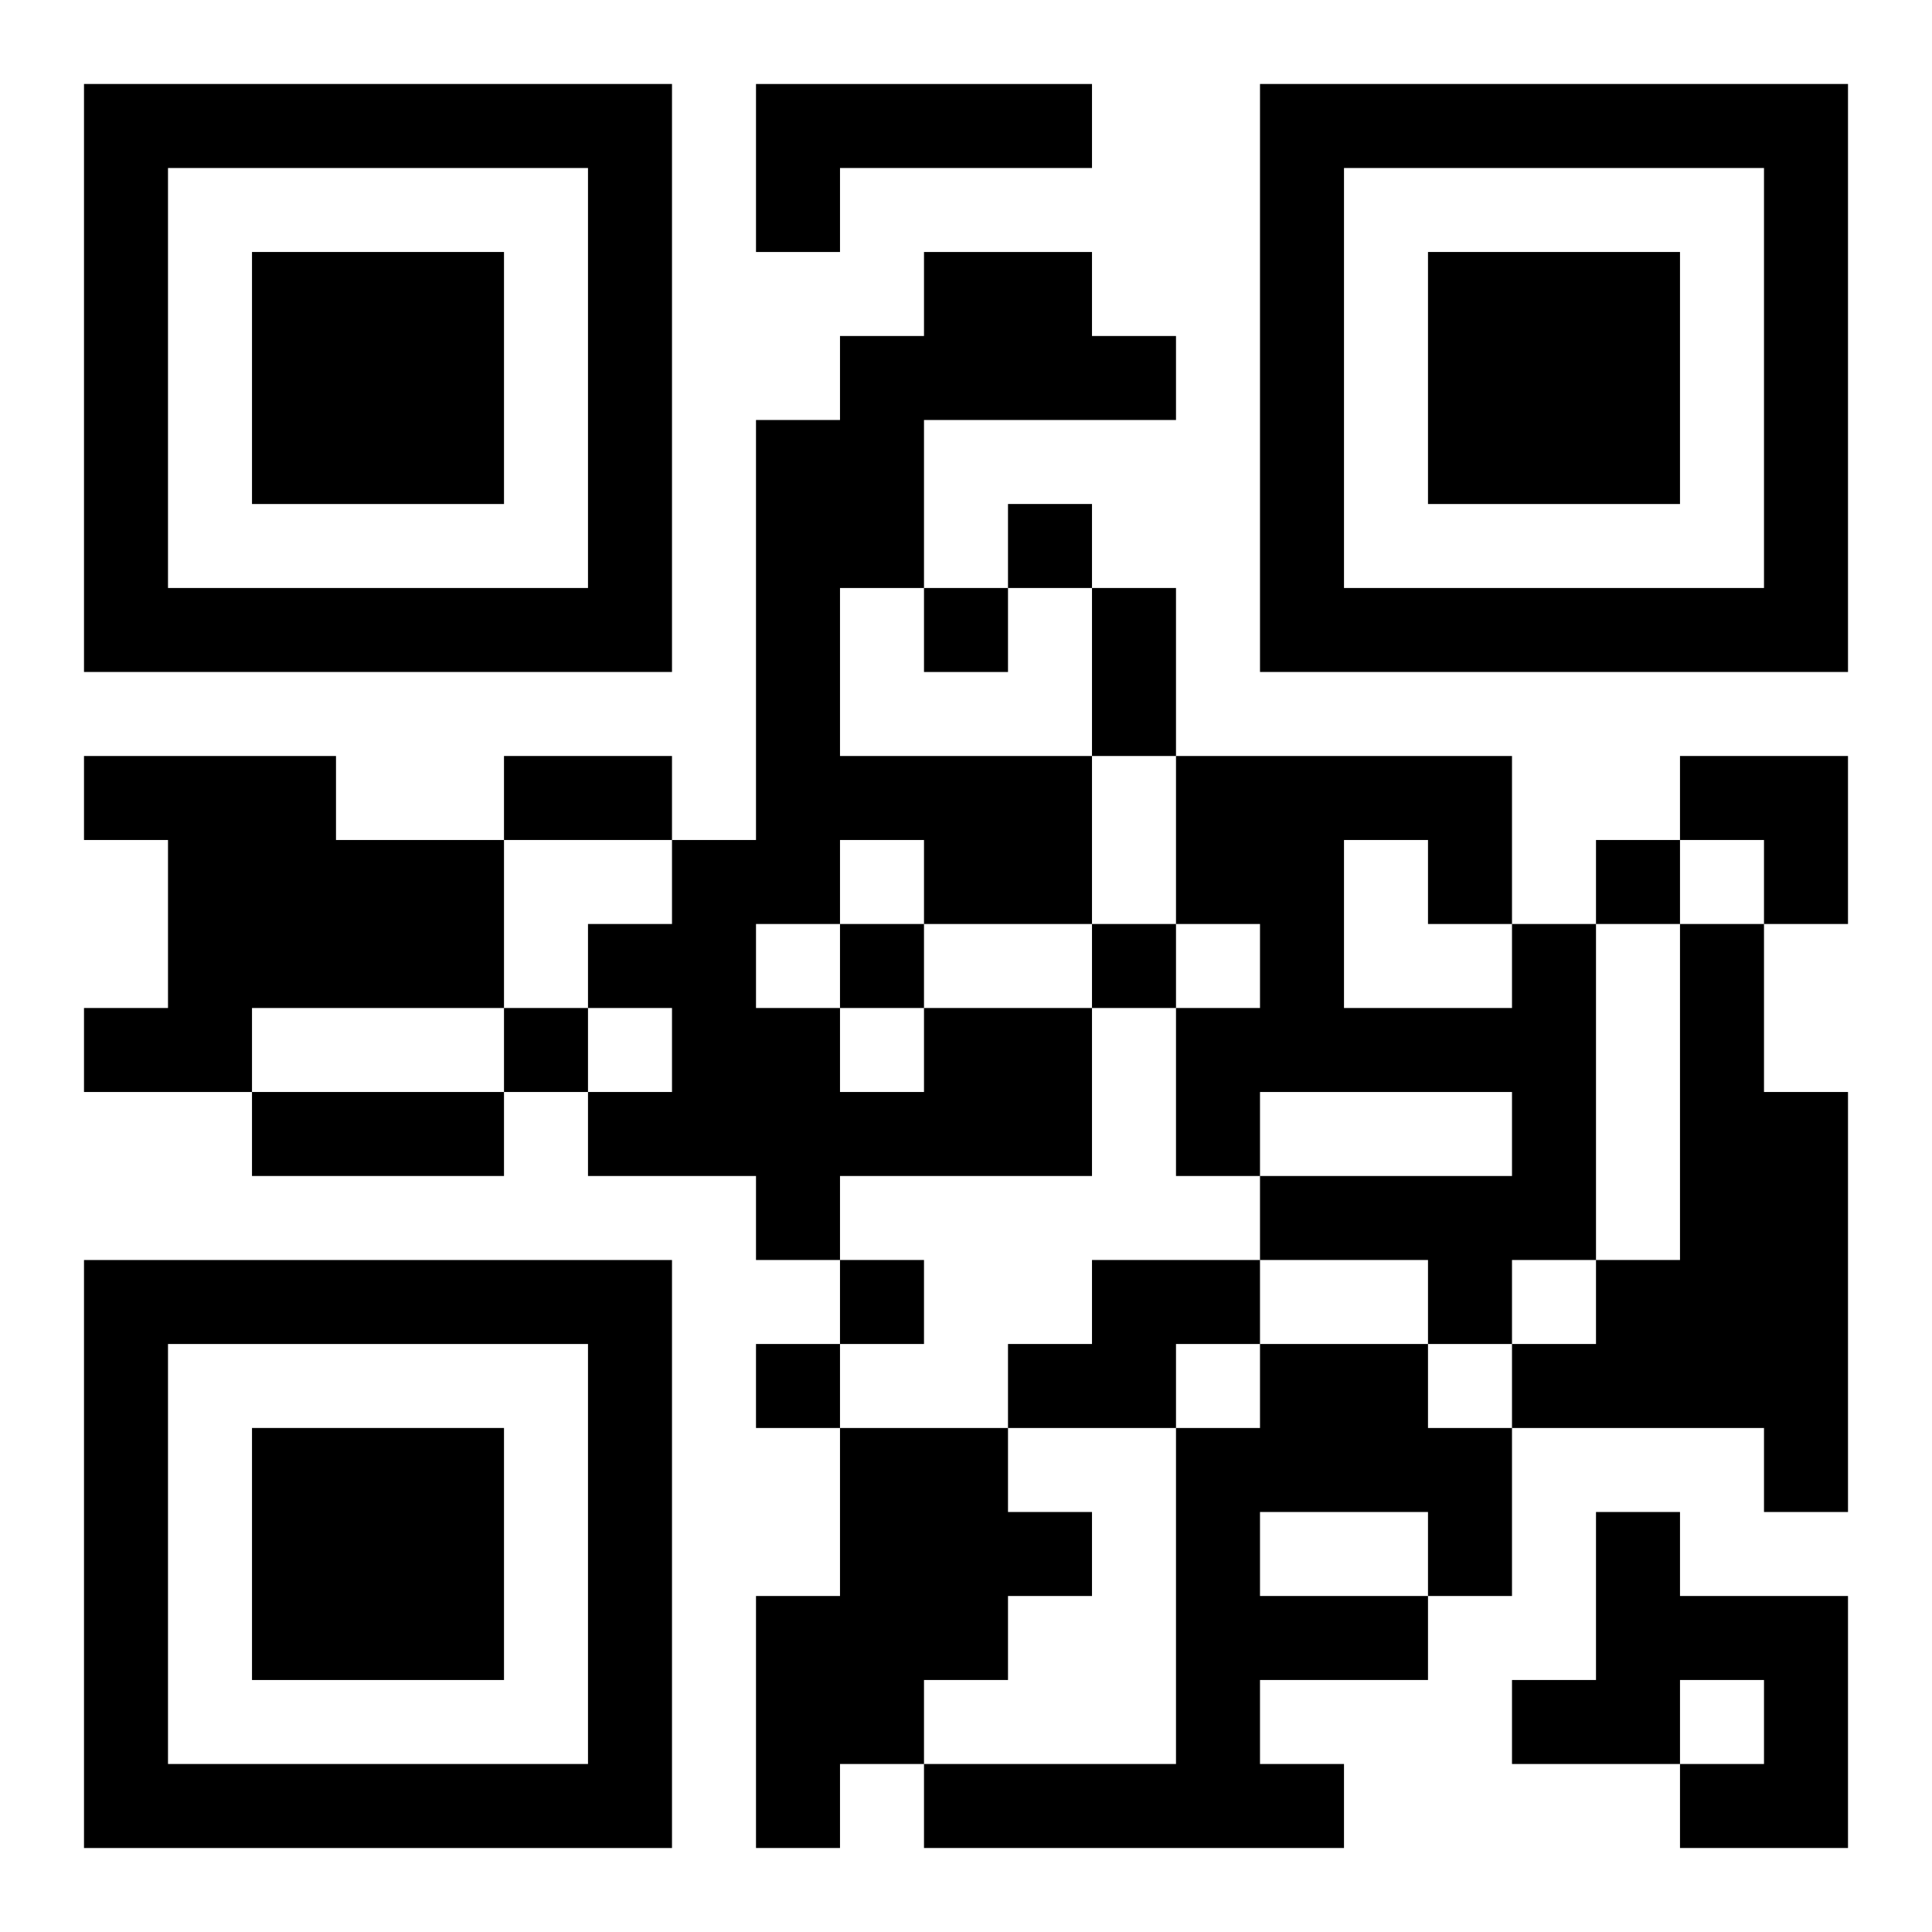 <?xml version="1.0" encoding="UTF-8"?>
<svg width="250" height="250" baseProfile="full" version="1.1" viewBox="-1 -1 23 23" xmlns="http://www.w3.org/2000/svg" xmlns:xlink="http://www.w3.org/1999/xlink"><symbol id="a"><path d="m0 7v7h7v-7h-7zm1 1h5v5h-5v-5zm1 1v3h3v-3h-3z"/></symbol><use y="-7" xlink:href="#a"/><use y="7" xlink:href="#a"/><use x="14" y="-7" xlink:href="#a"/><path d="m8 0h4v1h-3v1h-1v-2m-8 8h3v1h2v2h-3v1h-2v-1h1v-2h-1v-1m17 2h1v4h-1v1h-1v-1h-2v-1h3v-1h-3v1h-1v-2h1v-1h-1v-2h4v2m-2-1v2h2v-1h-1v-1h-1m4 1h1v2h1v5h-1v-1h-3v-1h1v-1h1v-4m-9 1h2v2h-3v1h-1v-1h-2v-1h1v-1h-1v-1h1v-1h1v-5h1v-1h1v-1h2v1h1v1h-3v2h-1v2h3v2h-2v-1h-1v1h-1v1h1v1h1v-1m2 3h2v1h-1v1h-2v-1h1v-1m2 1h2v1h1v2h-1v1h-2v1h1v1h-5v-1h3v-4h1v-1m0 2v1h2v-1h-2m-5-1h2v1h1v1h-1v1h-1v1h-1v1h-1v-3h1v-2m9 1h1v1h2v3h-2v-1h1v-1h-1v1h-2v-1h1v-2m-7-12v1h1v-1h-1m-1 1v1h1v-1h-1m8 3v1h1v-1h-1m-9 1v1h1v-1h-1m3 0v1h1v-1h-1m-7 1v1h1v-1h-1m4 3v1h1v-1h-1m-1 1v1h1v-1h-1m4-9h1v2h-1v-2m-7 2h2v1h-2v-1m-3 4h3v1h-3v-1m17-4h2v2h-1v-1h-1z"/></svg>

